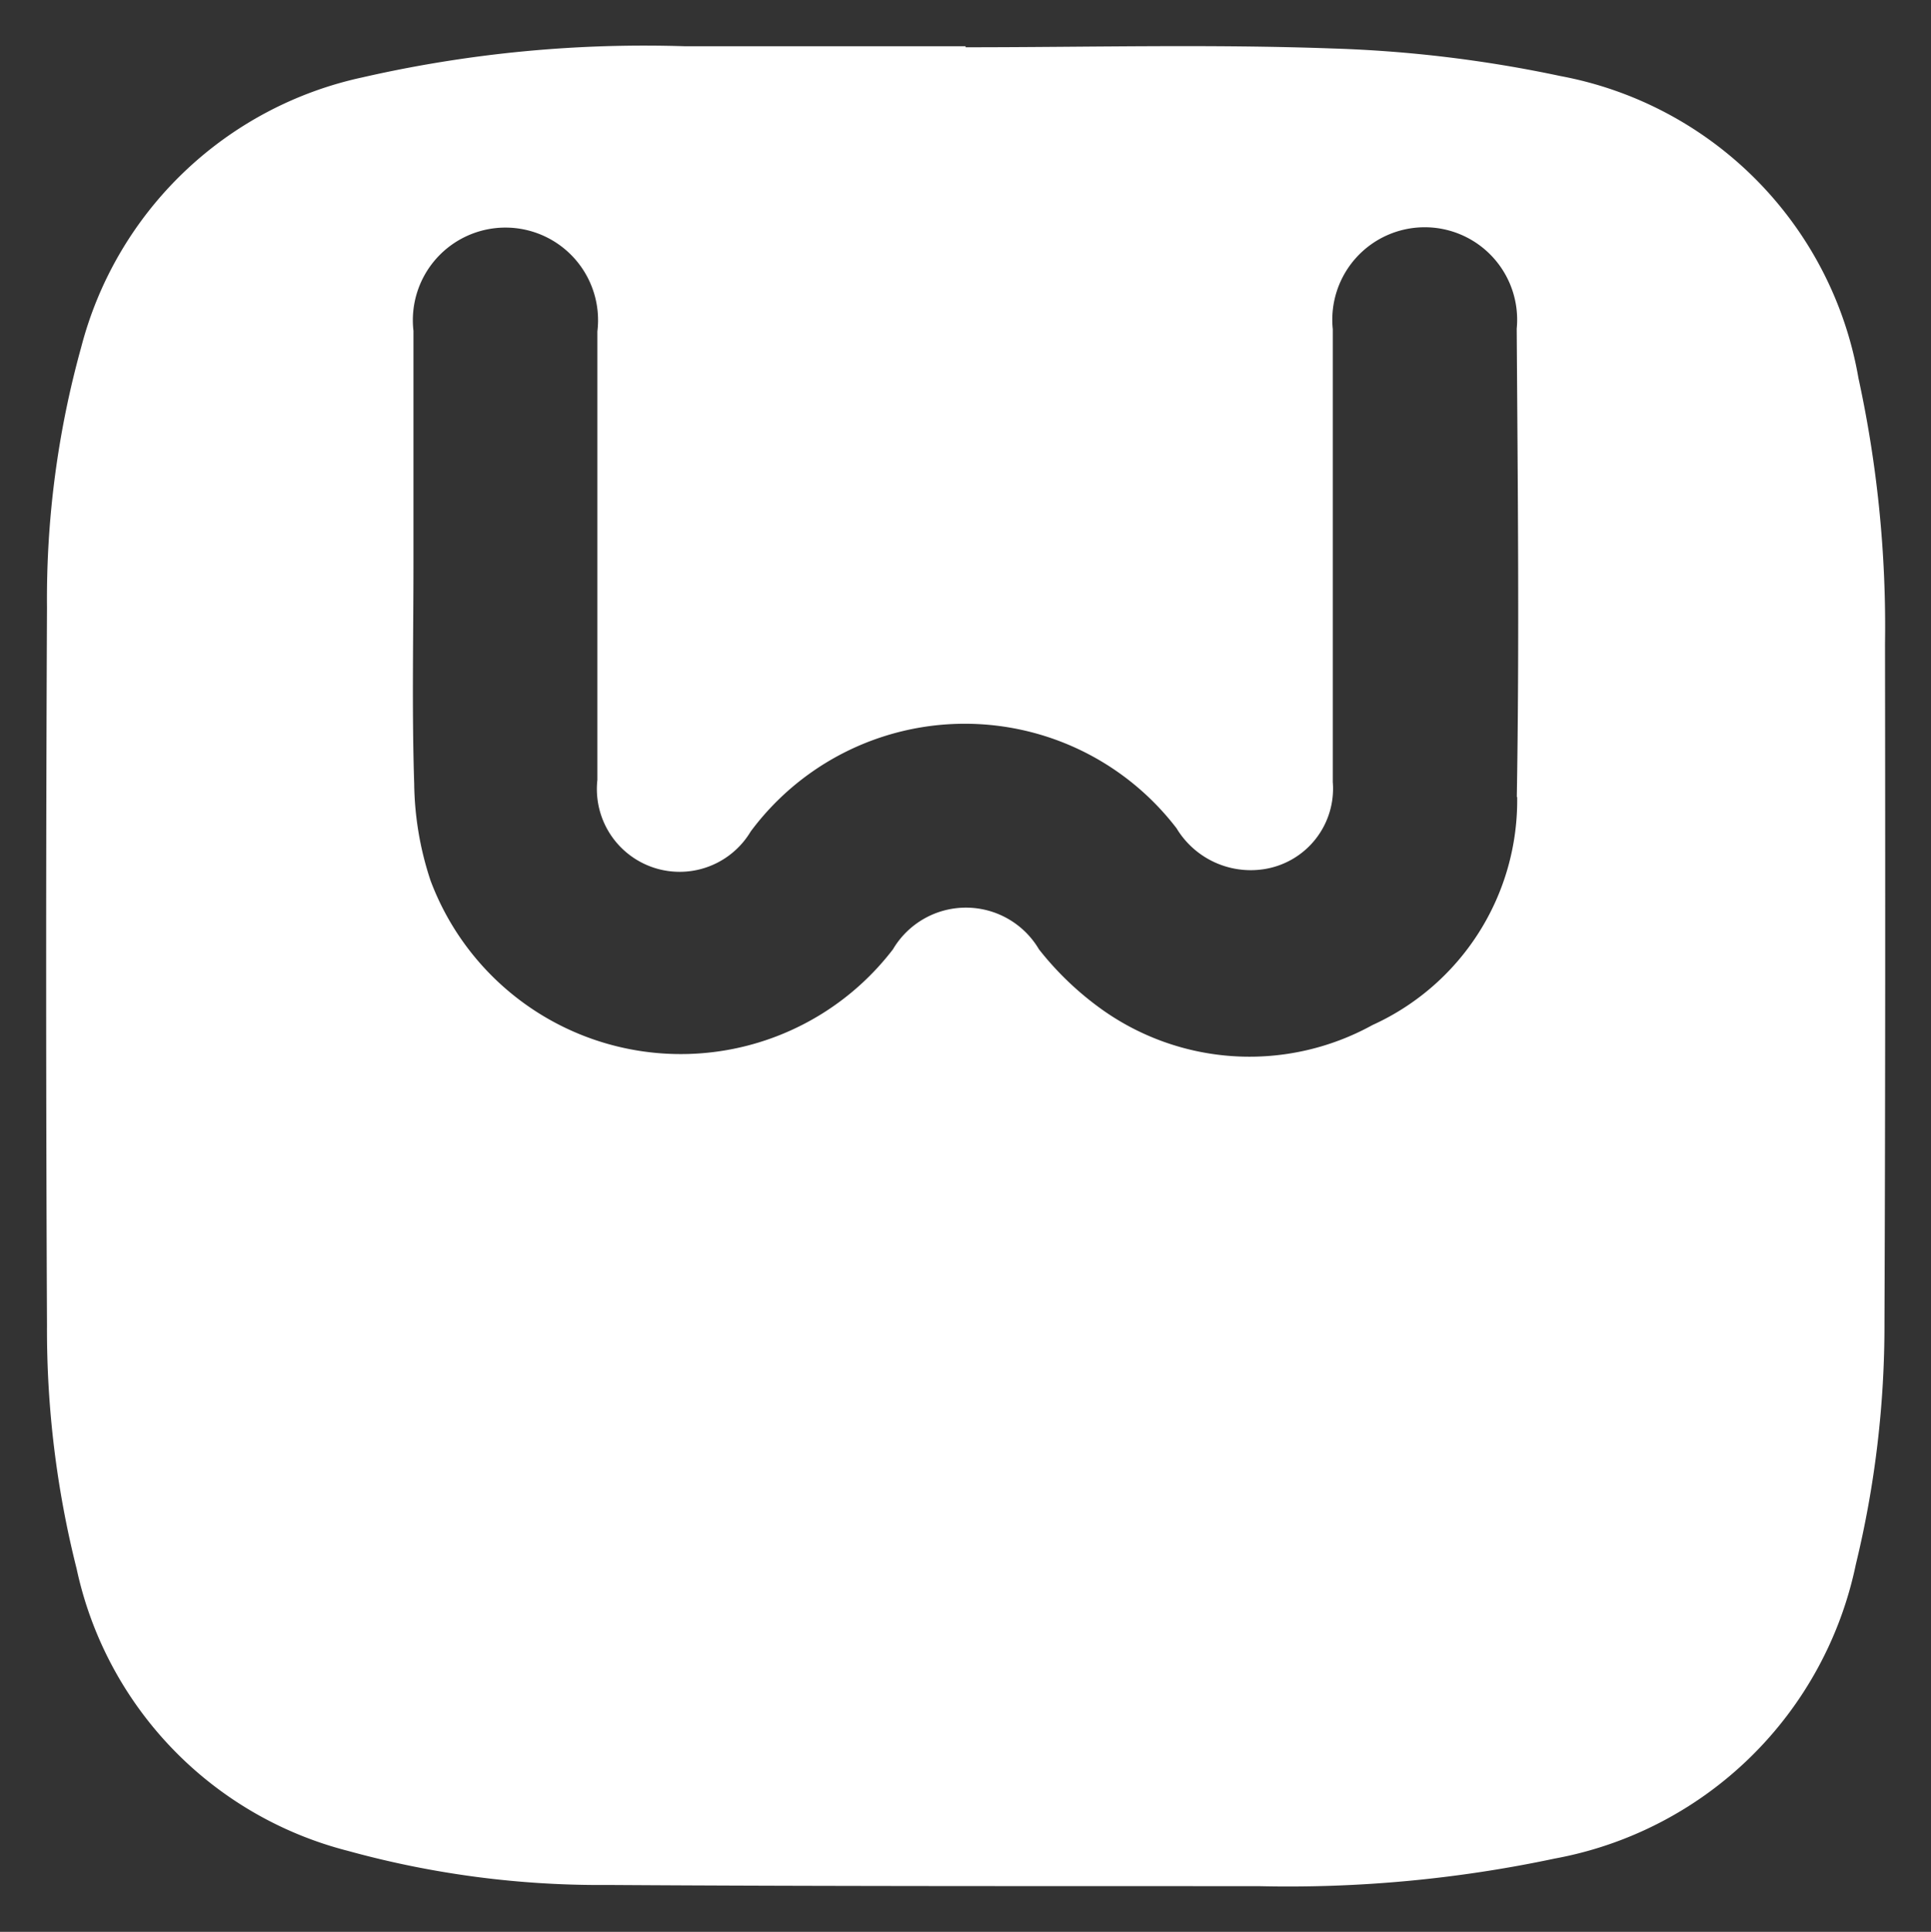 <svg xmlns="http://www.w3.org/2000/svg" width="20.998" height="21.005" viewBox="0 0 20.998 21.005">
  <rect x="0" y="0" width="20.998" height="21.005" fill="#333333" stroke="none"/>
  <g id="Group_14931" data-name="Group 14931" transform="translate(0.5 0.499)">
    <path id="Path_18423" data-name="Path 18423" d="M110.088,97.181a12.7,12.7,0,0,0-.289-2.886,4.04,4.04,0,0,0-3.24-3.284,14,14,0,0,0-2.482-.3c-1.328-.048-2.658-.013-3.987-.013v-.011q-1.524,0-3.049,0a13.772,13.772,0,0,0-3.513.339,4.04,4.04,0,0,0-3.055,2.933,10.218,10.218,0,0,0-.372,2.826q-.018,3.905,0,7.81a10.625,10.625,0,0,0,.322,2.645,4.041,4.041,0,0,0,2.949,3.068,10.3,10.3,0,0,0,2.826.371c2.361.015,4.722.012,7.084.013a13.952,13.952,0,0,0,3.214-.3,4.1,4.1,0,0,0,3.275-3.2,11.005,11.005,0,0,0,.311-2.624C110.092,102.106,110.091,99.644,110.088,97.181Zm-4,1.669a2.682,2.682,0,0,1-1.573,2.479,2.767,2.767,0,0,1-2.955-.178,3.342,3.342,0,0,1-.672-.645.922.922,0,0,0-1.588,0,2.906,2.906,0,0,1-5.028-.747,3.455,3.455,0,0,1-.178-1.054c-.026-.8-.008-1.61-.008-2.415q0-1.255,0-2.509a1.007,1.007,0,1,1,2,.006c0,1.625,0,3.251,0,4.877a.9.9,0,0,0,1.667.561,2.9,2.9,0,0,1,4.631-.035.942.942,0,0,0,.939.446.886.886,0,0,0,.76-.949c0-1.211,0-2.423,0-3.635,0-.43,0-.86,0-1.289a1.005,1.005,0,1,1,2-.006C106.094,95.457,106.113,97.154,106.084,98.849Z" transform="translate(-90.09 -90.683)" fill="#fff" stroke="rgba(0,0,0,0)" stroke-width="1"/>
  </g>
</svg>
